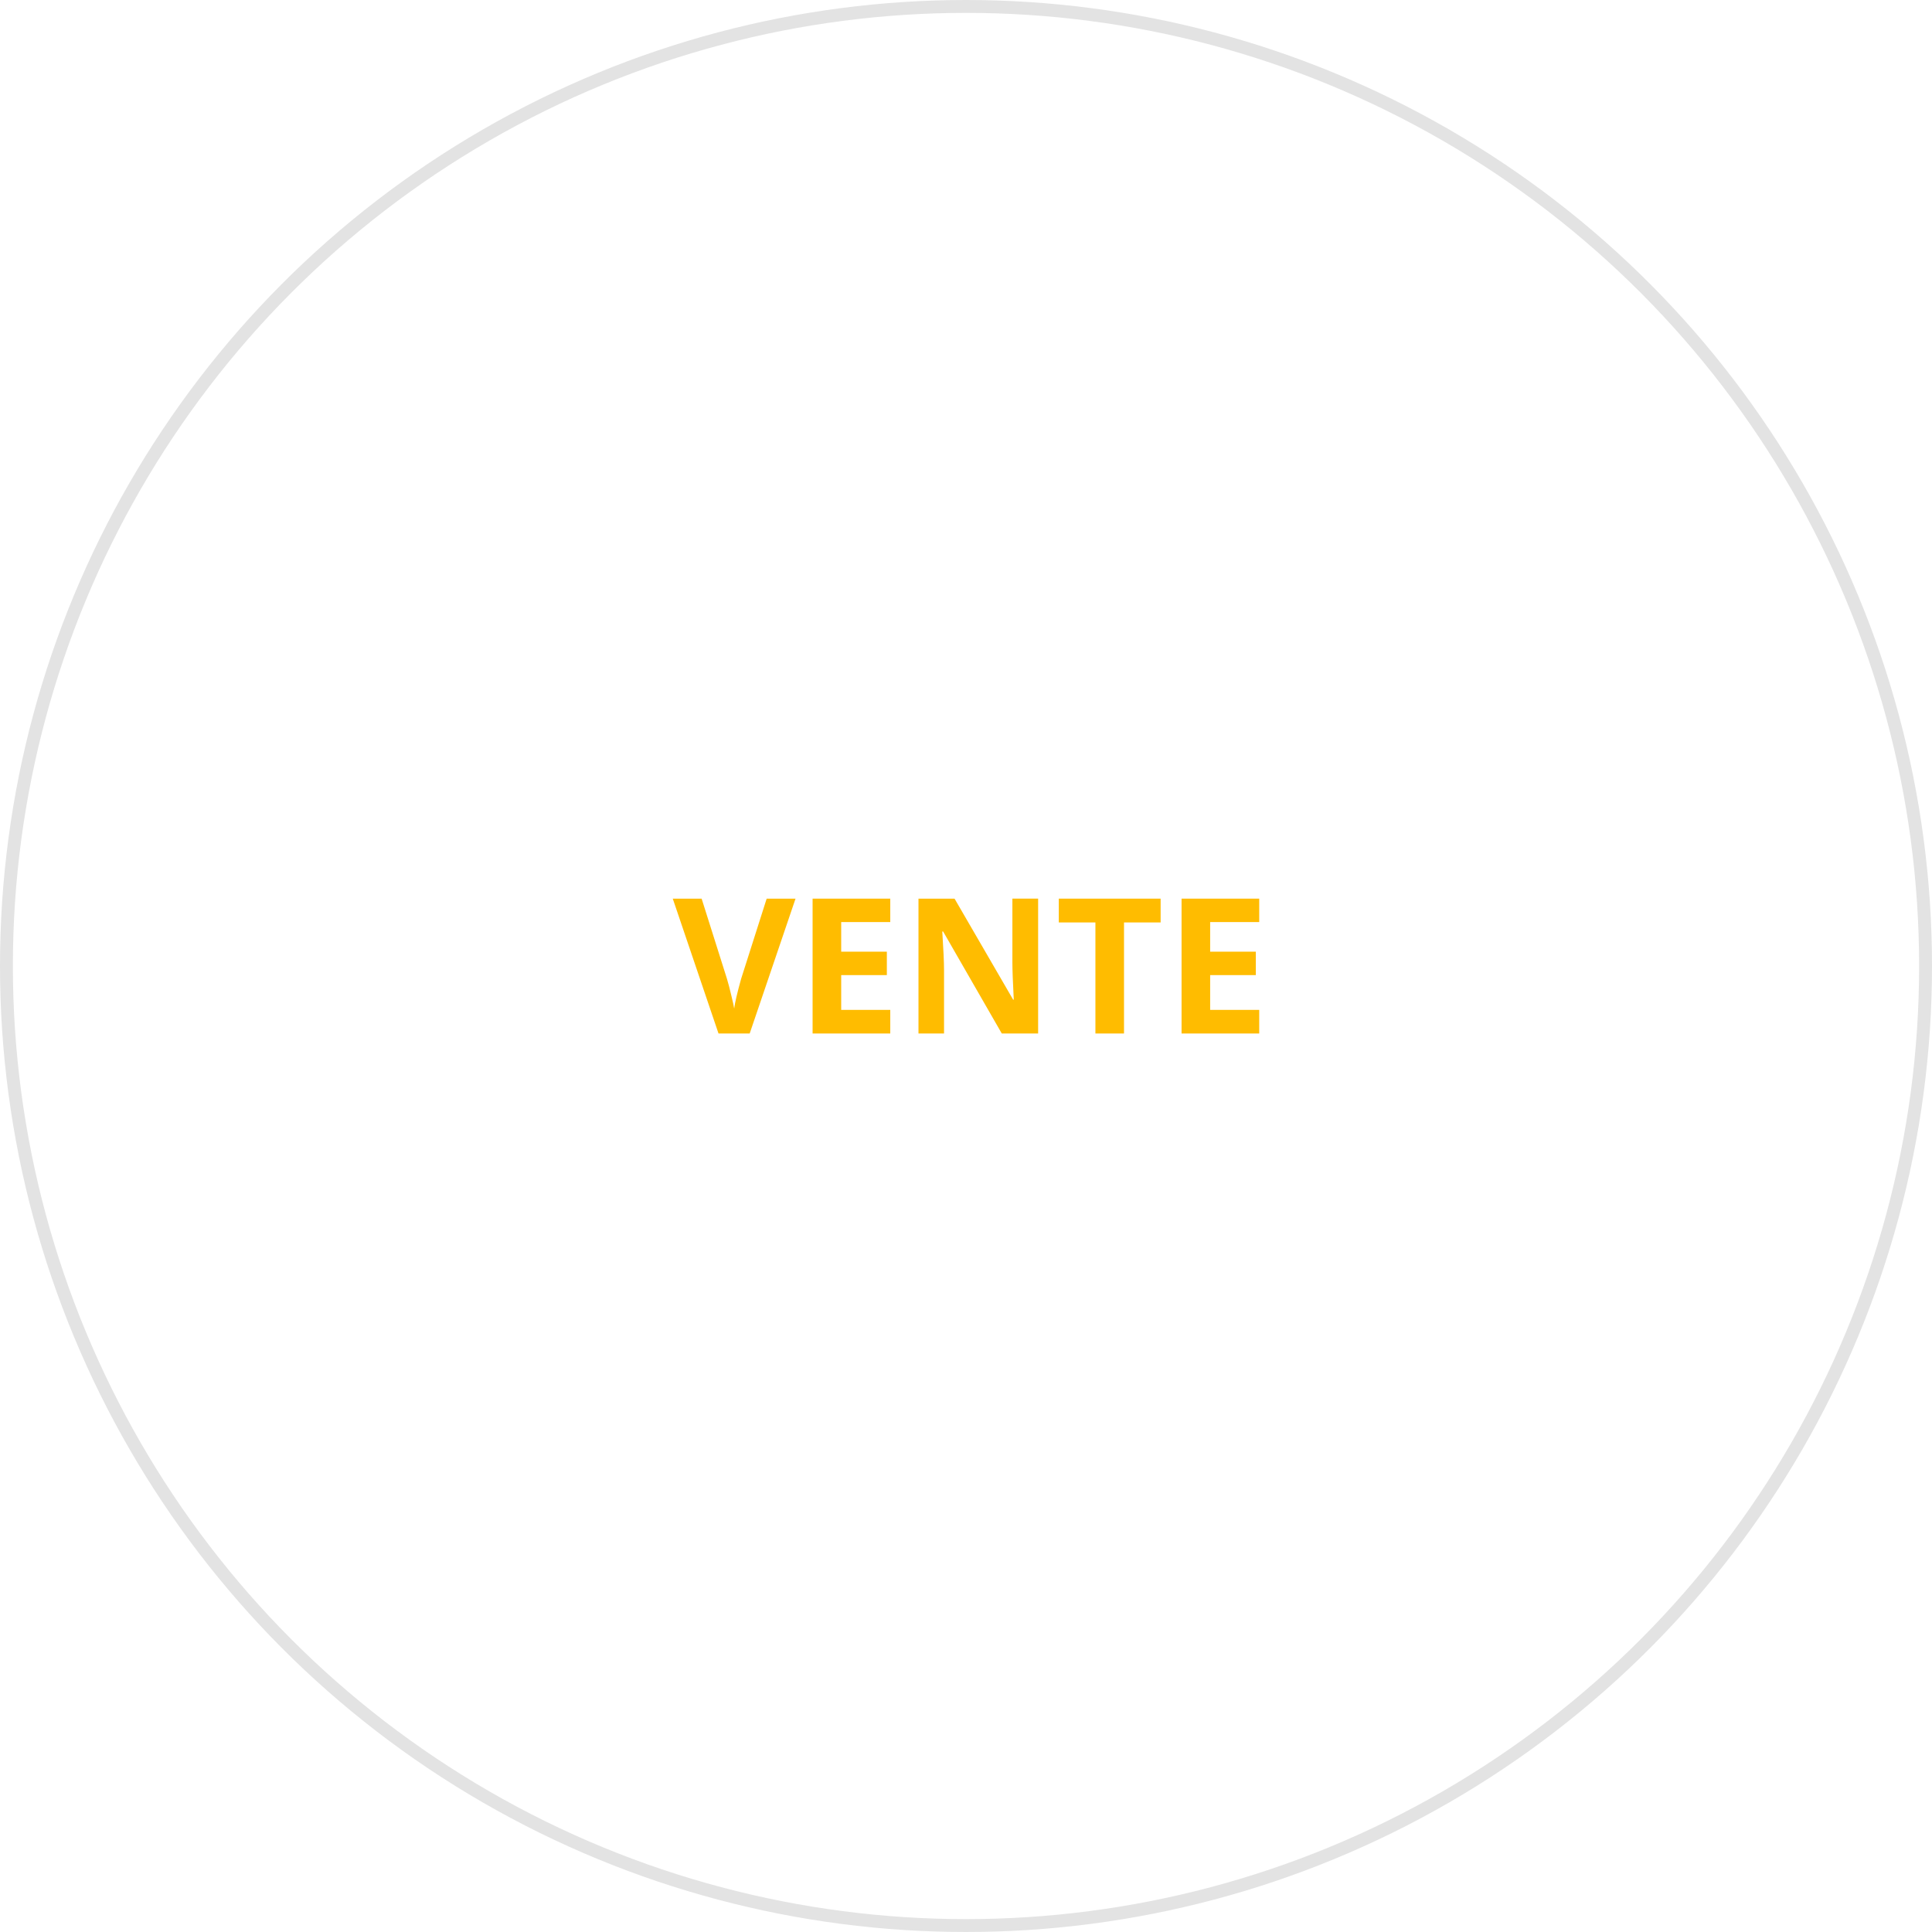 <?xml version="1.0" encoding="UTF-8"?>
<svg version="1.1" viewBox="0 0 150 150" xmlns="http://www.w3.org/2000/svg" xmlns:cc="http://creativecommons.org/ns#" xmlns:dc="http://purl.org/dc/elements/1.1/" xmlns:rdf="http://www.w3.org/1999/02/22-rdf-syntax-ns#">
<g transform="translate(0 -902.36)">
<ellipse cx="75" cy="977.36" rx="74.5" ry="74.5" fill="none" stroke="#e3e3e3"/>
<g fill="#ffbc00" stroke-width="1px" aria-label="VENTE">
<path d="m59.524 972.13h2.241l-3.559 10.47h-2.421l-3.552-10.47h2.241l1.969 6.231q0.165 0.551 0.337 1.289 0.179 0.73 0.222 1.017 0.079-0.659 0.537-2.306z"/>
<path d="m69.12 982.6h-6.03v-10.47h6.03v1.819h-3.81v2.299h3.545v1.819h-3.545v2.7h3.81z"/>
<path d="m80.6 982.6h-2.822l-4.555-7.921h-0.064q0.136 2.098 0.136 2.994v4.927h-1.984v-10.47h2.8l4.548 7.842h0.05q-0.107-2.041-0.107-2.886v-4.956h1.998z"/>
<path d="m87.268 982.6h-2.22v-8.622h-2.843v-1.848h7.906v1.848h-2.843z"/>
<path d="m97.766 982.6h-6.03v-10.47h6.03v1.819h-3.81v2.299h3.545v1.819h-3.545v2.7h3.81z"/>
</g>
</g>
</svg>
